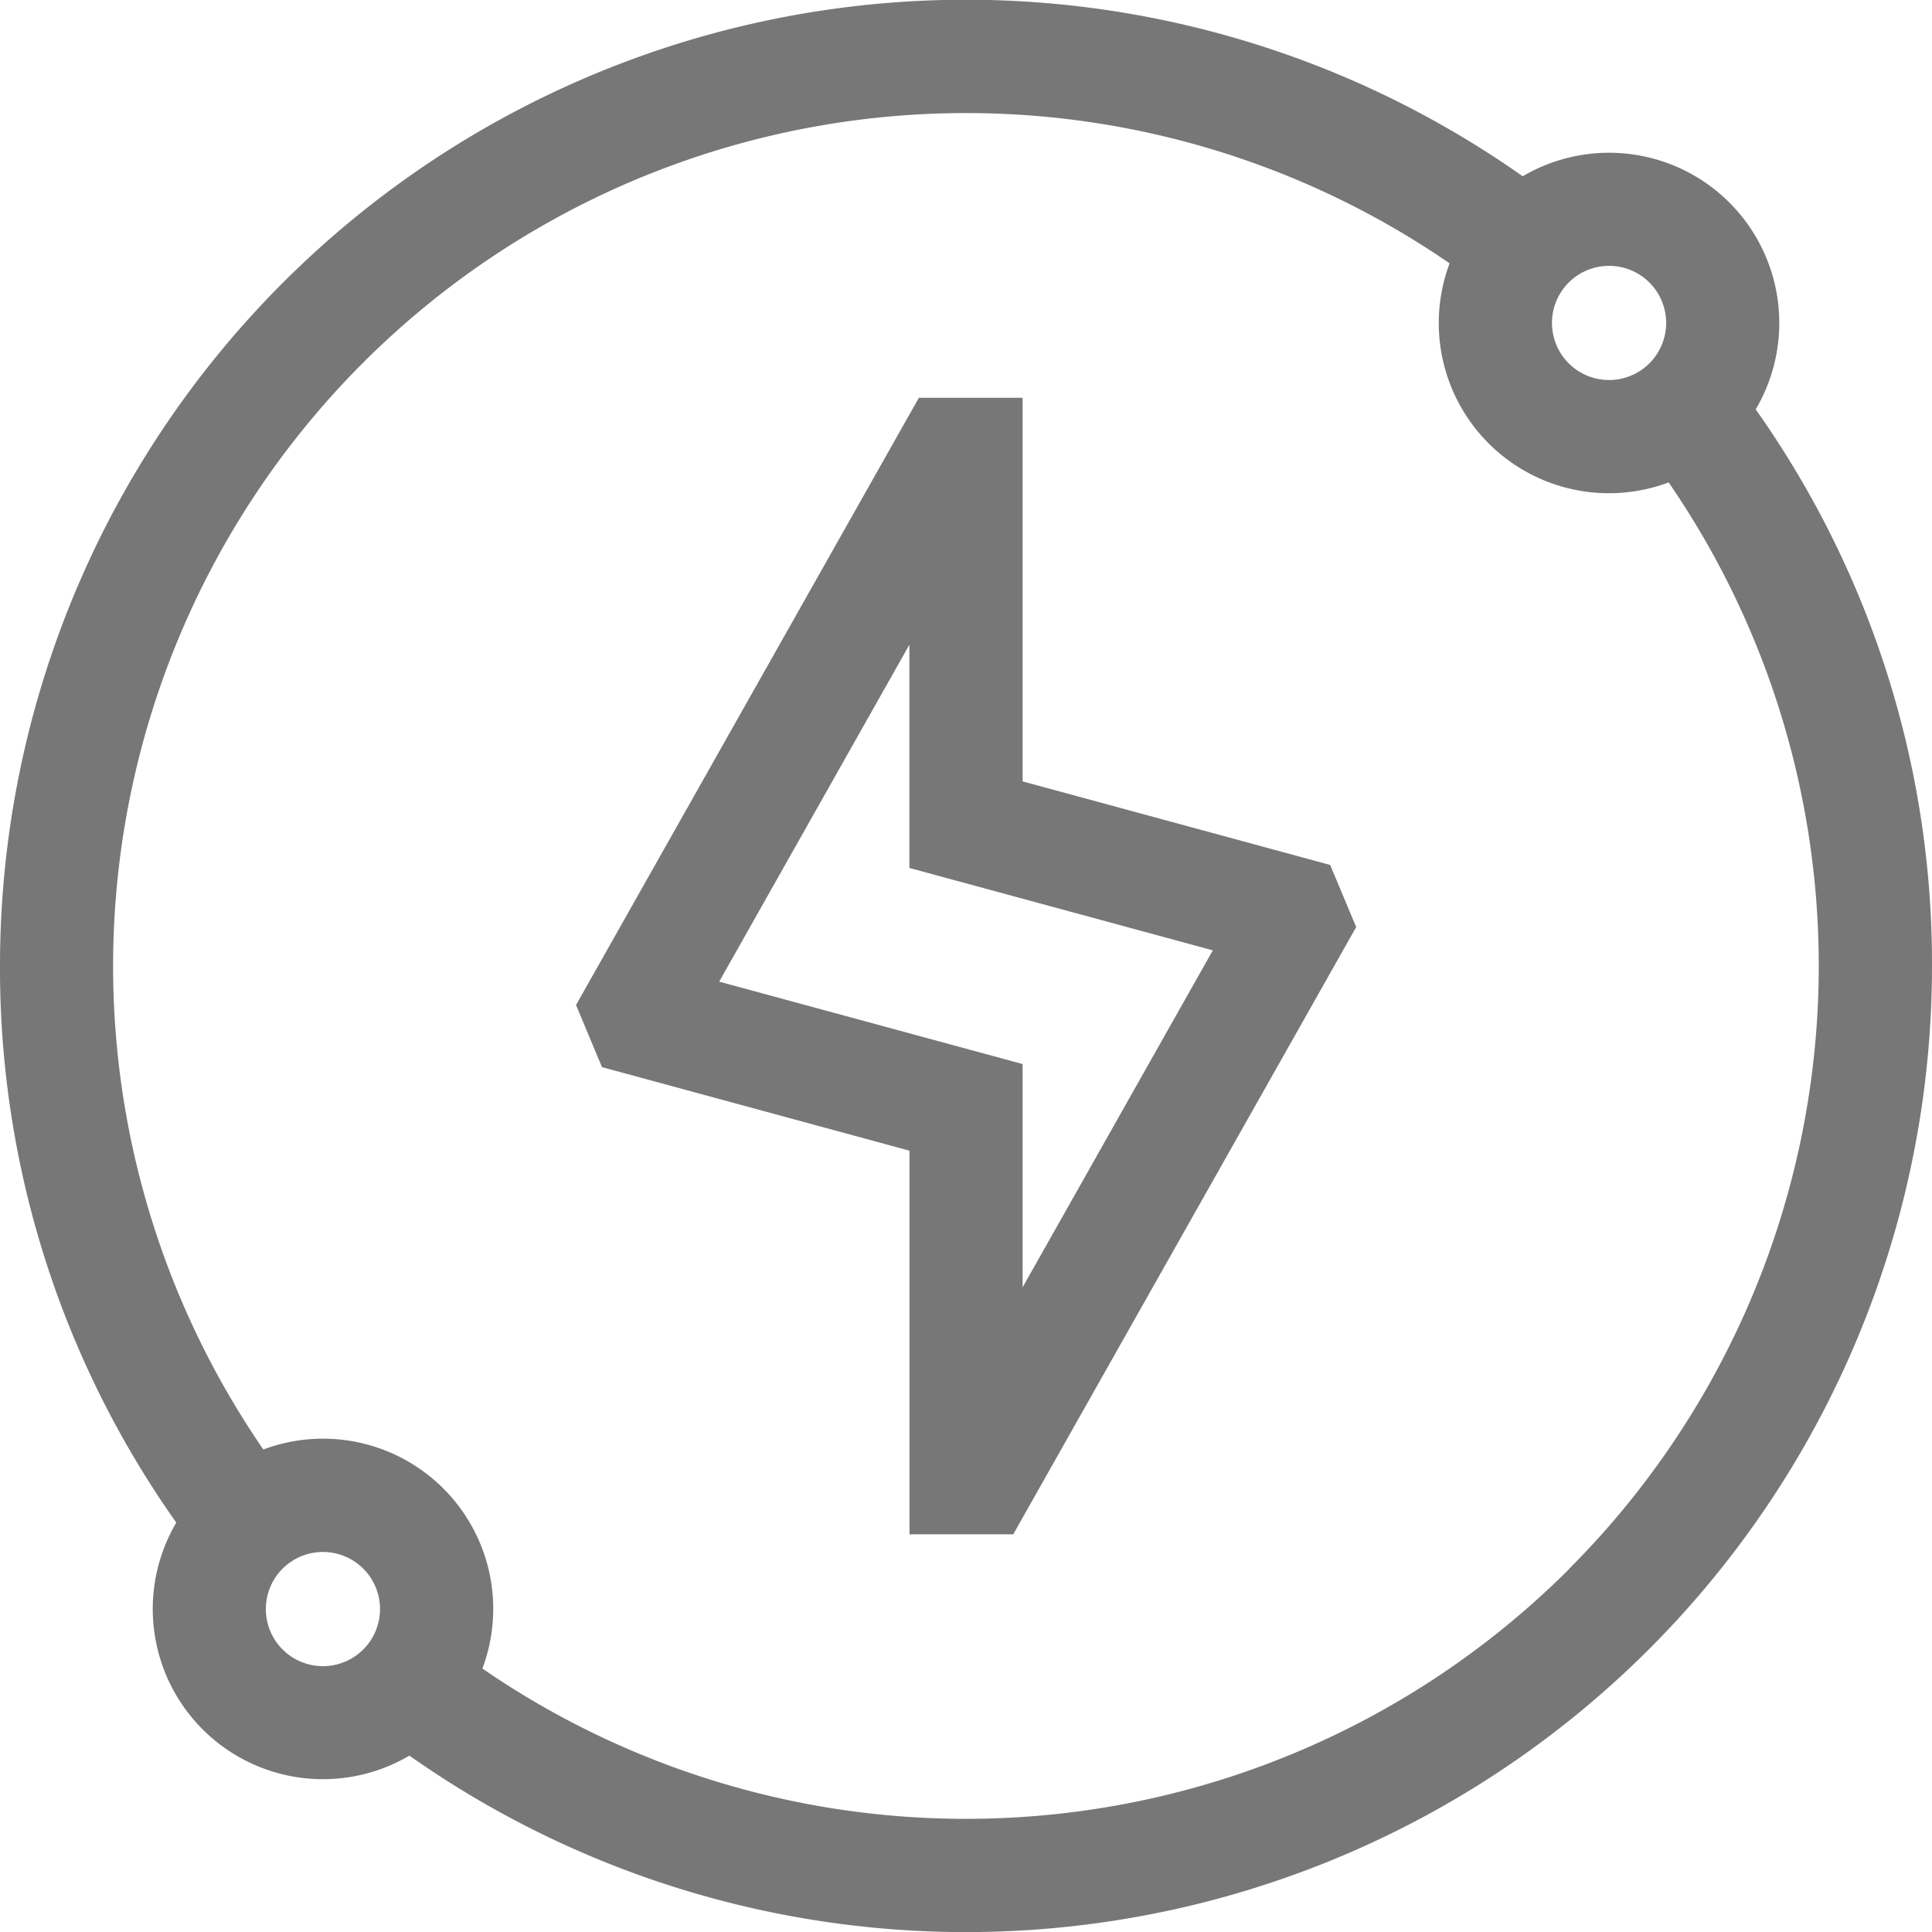 <svg xmlns="http://www.w3.org/2000/svg" width="20" height="20" viewBox="0 0 20 20"><g transform="translate(-1410 -990)"><path d="M157.26,109.384v-3.971h-1.074l-3.549,6.286.269.643,3.183.865v3.971h1.074l3.55-6.286-.269-.643Zm0,5.237V112.31l-3.141-.853,1.969-3.488v2.311l3.141.853Z" transform="translate(1263.326 888.705)" fill="#777"/><path d="M18.175,4.238a1.762,1.762,0,0,0-2.412-2.413A10,10,0,0,0,0,10a9.926,9.926,0,0,0,1.825,5.762,1.762,1.762,0,0,0,2.413,2.412A10,10,0,0,0,20,10a9.925,9.925,0,0,0-1.825-5.762ZM16.657,2.752a.591.591,0,1,1-.591.591A.591.591,0,0,1,16.657,2.752ZM3.343,17.248a.591.591,0,1,1,.591-.591A.591.591,0,0,1,3.343,17.248Zm12.9-1.005A8.831,8.831,0,0,1,4.994,17.273a1.762,1.762,0,0,0-2.268-2.268A8.83,8.83,0,0,1,15.006,2.726a1.762,1.762,0,0,0,2.268,2.268,8.833,8.833,0,0,1-1.032,11.248Z" transform="translate(1410 990)" fill="#777"/></g></svg>